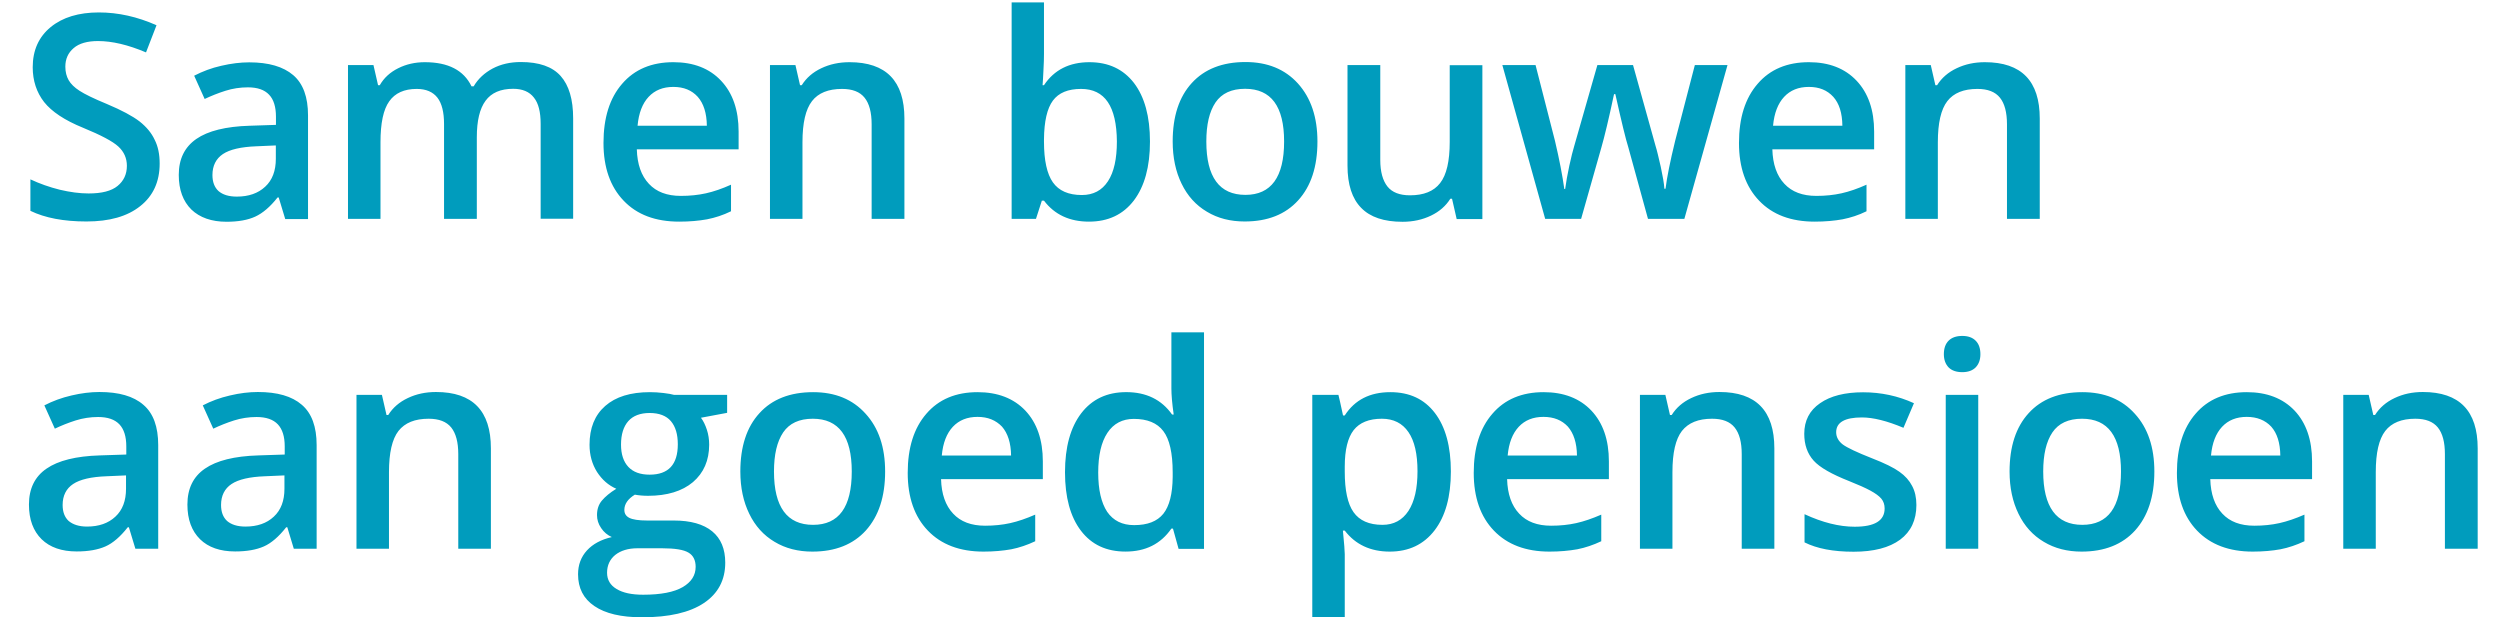 <svg width="81" height="20" viewBox="0 0 81 20" fill="none" xmlns="http://www.w3.org/2000/svg">
<path fill-rule="evenodd" clip-rule="evenodd" d="M34.114 3.259C34.301 3.007 34.603 2.881 35.027 2.881C35.796 2.881 36.178 3.445 36.187 4.582C36.187 5.145 36.094 5.574 35.898 5.872C35.703 6.17 35.423 6.319 35.051 6.319C34.617 6.319 34.305 6.179 34.114 5.909C33.923 5.639 33.825 5.197 33.825 4.591V4.516C33.83 3.929 33.928 3.51 34.114 3.259ZM36.742 2.69C36.397 2.243 35.917 2.015 35.297 2.015C34.65 2.015 34.156 2.262 33.825 2.76H33.779L33.782 2.721L33.782 2.721C33.788 2.641 33.799 2.497 33.807 2.294C33.821 2.052 33.825 1.871 33.825 1.745V0.077H32.777V7.092H33.565L33.756 6.501H33.825C34.17 6.957 34.659 7.181 35.283 7.181C35.903 7.181 36.388 6.953 36.737 6.496C37.082 6.04 37.259 5.406 37.259 4.586C37.259 3.776 37.086 3.142 36.742 2.69ZM4.544 6.678C4.963 6.347 5.173 5.886 5.173 5.299C5.173 5.001 5.122 4.745 5.01 4.526C4.908 4.307 4.745 4.111 4.521 3.934C4.297 3.762 3.943 3.571 3.464 3.37C3.035 3.193 2.742 3.049 2.578 2.942C2.411 2.835 2.294 2.718 2.224 2.597C2.155 2.476 2.117 2.332 2.117 2.159C2.117 1.912 2.206 1.712 2.387 1.558C2.564 1.405 2.83 1.33 3.175 1.33C3.631 1.33 4.148 1.451 4.731 1.698L5.071 0.818C4.451 0.543 3.832 0.403 3.203 0.403C2.551 0.403 2.029 0.561 1.642 0.878C1.256 1.195 1.06 1.628 1.06 2.178C1.06 2.616 1.186 2.993 1.428 3.305C1.675 3.617 2.094 3.897 2.69 4.139C3.268 4.377 3.65 4.577 3.836 4.749C4.018 4.917 4.111 5.126 4.111 5.373C4.111 5.644 4.009 5.862 3.808 6.026C3.608 6.189 3.296 6.268 2.872 6.268C2.583 6.268 2.271 6.226 1.936 6.147C1.6 6.063 1.283 5.951 0.985 5.811V6.831C1.456 7.06 2.061 7.176 2.802 7.176C3.543 7.176 4.125 7.013 4.544 6.678ZM8.592 6.049C8.364 6.263 8.056 6.37 7.674 6.37C7.414 6.37 7.218 6.31 7.078 6.189C6.948 6.068 6.883 5.895 6.883 5.672C6.883 5.369 6.999 5.141 7.223 4.991C7.446 4.842 7.809 4.759 8.303 4.74L8.937 4.712V5.145C8.937 5.532 8.825 5.835 8.592 6.049ZM9.03 6.398L9.24 7.092V7.097H9.98V3.738C9.98 3.147 9.822 2.709 9.5 2.434C9.179 2.159 8.704 2.02 8.075 2.02C7.791 2.02 7.488 2.057 7.171 2.131C6.855 2.201 6.561 2.313 6.291 2.453L6.631 3.207C6.845 3.105 7.069 3.016 7.302 2.942C7.535 2.867 7.782 2.83 8.033 2.83C8.341 2.83 8.569 2.909 8.718 3.068C8.867 3.221 8.941 3.464 8.941 3.78V4.046L8.089 4.074C7.316 4.097 6.738 4.241 6.361 4.502C5.979 4.768 5.792 5.154 5.792 5.667C5.792 6.151 5.932 6.524 6.202 6.79C6.473 7.05 6.855 7.185 7.339 7.185C7.716 7.185 8.028 7.13 8.271 7.018C8.513 6.906 8.755 6.701 8.993 6.398H9.03ZM15.444 7.092H14.387V4.018C14.387 3.636 14.317 3.352 14.173 3.165C14.028 2.979 13.805 2.881 13.502 2.881C13.097 2.881 12.799 3.016 12.612 3.282C12.421 3.547 12.328 3.99 12.328 4.61V7.092H11.275V2.108H12.1L12.249 2.76H12.305C12.44 2.523 12.64 2.341 12.901 2.211C13.162 2.08 13.451 2.015 13.763 2.015C14.522 2.015 15.025 2.276 15.277 2.797H15.347C15.491 2.551 15.701 2.36 15.961 2.22C16.227 2.08 16.53 2.01 16.875 2.01C17.466 2.01 17.895 2.159 18.165 2.462C18.435 2.765 18.57 3.221 18.57 3.836V7.088H17.517V4.013C17.517 3.631 17.448 3.347 17.298 3.161C17.154 2.974 16.93 2.877 16.628 2.877C16.218 2.877 15.92 3.007 15.733 3.263C15.542 3.52 15.449 3.915 15.449 4.446V7.092H15.444ZM21.015 3.138C21.216 2.923 21.481 2.816 21.817 2.816C22.152 2.816 22.413 2.923 22.608 3.138C22.795 3.352 22.897 3.659 22.902 4.074H20.657C20.694 3.664 20.815 3.352 21.015 3.138ZM20.205 6.501C20.638 6.957 21.239 7.181 22.008 7.181C22.348 7.181 22.646 7.153 22.907 7.106C23.168 7.055 23.428 6.971 23.685 6.845V5.984C23.396 6.114 23.126 6.207 22.874 6.263C22.622 6.319 22.352 6.347 22.059 6.347C21.612 6.347 21.267 6.217 21.025 5.956C20.778 5.695 20.647 5.322 20.633 4.838H23.931V4.265C23.931 3.566 23.741 3.016 23.363 2.616C22.986 2.215 22.469 2.015 21.817 2.015C21.113 2.015 20.559 2.248 20.158 2.714C19.753 3.179 19.553 3.818 19.553 4.633C19.553 5.425 19.772 6.049 20.205 6.501ZM29.298 7.092H28.241V4.027C28.241 3.645 28.166 3.356 28.012 3.165C27.859 2.974 27.616 2.881 27.281 2.881C26.838 2.881 26.512 3.012 26.308 3.277C26.102 3.543 26 3.985 26 4.61V7.092H24.947V2.108H25.772L25.921 2.76H25.977C26.126 2.523 26.335 2.341 26.61 2.211C26.885 2.08 27.188 2.015 27.523 2.015C28.711 2.015 29.303 2.625 29.303 3.841V7.092H29.298ZM39.085 4.586C39.085 5.737 39.508 6.314 40.352 6.314C41.185 6.314 41.605 5.737 41.605 4.586C41.605 3.445 41.185 2.877 40.342 2.877C39.9 2.877 39.583 3.026 39.383 3.319C39.182 3.617 39.085 4.037 39.085 4.586ZM42.685 4.586C42.685 5.401 42.476 6.035 42.061 6.491C41.647 6.948 41.069 7.176 40.328 7.176C39.867 7.176 39.457 7.074 39.103 6.859C38.749 6.65 38.474 6.347 38.283 5.951C38.092 5.56 37.995 5.103 37.995 4.582C37.995 3.776 38.2 3.142 38.614 2.69C39.024 2.239 39.606 2.01 40.352 2.01C41.069 2.01 41.633 2.243 42.052 2.704C42.476 3.175 42.685 3.799 42.685 4.586ZM47.046 6.44L47.195 7.092V7.097H48.029V2.113H46.971V4.596C46.971 5.22 46.869 5.667 46.659 5.933C46.454 6.198 46.128 6.328 45.685 6.328C45.35 6.328 45.108 6.235 44.954 6.044C44.8 5.849 44.721 5.565 44.721 5.183V2.108H43.659V5.369C43.659 5.979 43.808 6.436 44.102 6.734C44.395 7.037 44.842 7.186 45.443 7.186C45.788 7.186 46.095 7.116 46.366 6.985C46.636 6.855 46.845 6.673 46.99 6.44H47.046ZM53.395 7.092L52.756 4.768C52.677 4.521 52.537 3.948 52.337 3.049H52.295C52.123 3.86 51.983 4.437 51.885 4.777L51.228 7.092H50.064L48.676 2.108H49.752L50.381 4.563C50.525 5.173 50.623 5.69 50.684 6.124H50.711C50.739 5.905 50.786 5.653 50.846 5.369C50.907 5.085 50.963 4.87 51.005 4.731L51.755 2.108H52.91L53.641 4.731C53.687 4.876 53.736 5.091 53.803 5.381L53.809 5.406C53.874 5.709 53.916 5.947 53.926 6.114H53.963C54.009 5.746 54.112 5.229 54.275 4.563L54.913 2.108H55.971L54.573 7.092H53.395ZM57.806 3.138C58.006 2.923 58.272 2.816 58.607 2.816C58.943 2.816 59.203 2.923 59.399 3.138C59.59 3.352 59.688 3.659 59.693 4.074H57.447C57.484 3.664 57.606 3.352 57.806 3.138ZM56.995 6.501C57.429 6.957 58.029 7.181 58.798 7.181C59.133 7.181 59.436 7.153 59.697 7.106C59.958 7.055 60.219 6.971 60.475 6.845V5.984C60.186 6.114 59.916 6.207 59.665 6.263C59.413 6.319 59.143 6.347 58.849 6.347C58.402 6.347 58.057 6.217 57.815 5.956C57.568 5.695 57.438 5.322 57.424 4.838H60.722V4.265C60.722 3.566 60.531 3.016 60.154 2.616C59.776 2.215 59.259 2.015 58.607 2.015C57.904 2.015 57.349 2.248 56.949 2.714C56.544 3.179 56.343 3.818 56.343 4.633C56.343 5.425 56.562 6.049 56.995 6.501ZM66.084 7.092H65.026V4.027C65.026 3.645 64.952 3.356 64.798 3.165C64.644 2.974 64.402 2.881 64.067 2.881C63.624 2.881 63.298 3.012 63.093 3.277C62.888 3.543 62.786 3.985 62.786 4.61V7.092H61.733V2.108H62.557L62.706 2.76H62.762C62.911 2.523 63.121 2.341 63.396 2.211C63.671 2.08 63.974 2.015 64.309 2.015C65.497 2.015 66.088 2.625 66.088 3.841V7.092H66.084ZM3.738 16.74C3.51 16.954 3.202 17.061 2.82 17.061C2.56 17.061 2.364 16.996 2.224 16.879C2.094 16.758 2.029 16.586 2.029 16.362C2.029 16.059 2.145 15.831 2.369 15.682C2.592 15.533 2.955 15.449 3.449 15.431L4.083 15.403V15.836C4.083 16.223 3.971 16.525 3.738 16.74ZM4.176 17.084L4.386 17.778H5.126V14.42C5.126 13.828 4.968 13.39 4.646 13.116C4.325 12.836 3.85 12.701 3.221 12.701C2.937 12.701 2.634 12.738 2.317 12.813C1.996 12.887 1.707 12.994 1.437 13.134L1.777 13.889C1.991 13.786 2.215 13.698 2.448 13.623C2.681 13.549 2.928 13.511 3.179 13.511C3.491 13.511 3.719 13.591 3.869 13.749C4.018 13.907 4.092 14.145 4.092 14.462V14.727L3.235 14.755C2.462 14.778 1.884 14.923 1.507 15.184C1.125 15.445 0.938 15.836 0.938 16.348C0.938 16.833 1.078 17.205 1.348 17.471C1.619 17.736 2.001 17.867 2.485 17.867C2.867 17.867 3.174 17.811 3.417 17.704C3.659 17.597 3.901 17.387 4.139 17.084H4.176ZM7.954 17.061C8.336 17.061 8.643 16.954 8.871 16.74C9.104 16.525 9.216 16.223 9.216 15.836V15.403L8.583 15.431C8.089 15.449 7.725 15.533 7.502 15.682C7.278 15.831 7.162 16.059 7.162 16.362C7.162 16.586 7.227 16.758 7.357 16.879C7.493 16.996 7.688 17.061 7.954 17.061ZM9.519 17.778L9.309 17.084H9.272C9.034 17.387 8.792 17.597 8.55 17.704C8.308 17.811 8 17.867 7.618 17.867C7.134 17.867 6.752 17.736 6.482 17.471C6.212 17.205 6.072 16.833 6.072 16.348C6.072 15.836 6.258 15.445 6.64 15.184C7.017 14.923 7.595 14.778 8.373 14.755L9.225 14.727V14.462C9.225 14.145 9.151 13.907 9.002 13.749C8.853 13.591 8.624 13.511 8.312 13.511C8.061 13.511 7.814 13.549 7.581 13.623C7.348 13.698 7.125 13.786 6.91 13.889L6.57 13.134C6.84 12.994 7.129 12.887 7.451 12.813C7.767 12.738 8.07 12.701 8.354 12.701C8.983 12.701 9.458 12.836 9.78 13.116C10.101 13.39 10.259 13.828 10.259 14.42V17.778H9.519ZM14.848 17.778H15.905V14.527C15.905 13.311 15.314 12.701 14.126 12.701C13.79 12.701 13.488 12.766 13.213 12.897C12.938 13.027 12.728 13.209 12.579 13.446H12.523L12.374 12.794H11.55V17.778H12.603V15.296C12.603 14.671 12.705 14.229 12.91 13.963C13.12 13.698 13.441 13.567 13.888 13.567C14.224 13.567 14.466 13.661 14.62 13.851C14.773 14.043 14.848 14.331 14.848 14.713V17.778ZM20.121 14.406C20.121 14.718 20.201 14.96 20.359 15.128C20.517 15.296 20.745 15.379 21.048 15.379C21.659 15.379 21.961 15.049 21.961 14.396C21.961 14.07 21.887 13.823 21.738 13.646C21.589 13.47 21.356 13.381 21.048 13.381C20.745 13.381 20.513 13.47 20.359 13.642C20.201 13.819 20.121 14.075 20.121 14.406ZM19.669 18.556C19.669 18.785 19.772 18.962 19.977 19.083C20.182 19.208 20.466 19.269 20.839 19.269C21.412 19.269 21.84 19.185 22.12 19.022C22.399 18.859 22.539 18.64 22.539 18.365C22.539 18.151 22.46 17.993 22.306 17.904C22.152 17.811 21.868 17.764 21.449 17.764H20.652C20.354 17.764 20.112 17.839 19.935 17.979C19.763 18.118 19.669 18.314 19.669 18.556ZM23.559 12.794V13.376L22.711 13.535C22.791 13.642 22.851 13.768 22.902 13.921C22.953 14.075 22.977 14.238 22.977 14.406C22.977 14.918 22.8 15.323 22.45 15.622C22.101 15.915 21.612 16.064 20.997 16.064C20.839 16.064 20.694 16.05 20.569 16.027C20.34 16.167 20.229 16.334 20.229 16.521C20.229 16.637 20.28 16.721 20.387 16.777C20.494 16.833 20.685 16.865 20.969 16.865H21.831C22.376 16.865 22.791 16.982 23.075 17.215C23.359 17.448 23.498 17.788 23.498 18.23C23.498 18.794 23.266 19.232 22.805 19.539C22.343 19.847 21.677 20 20.801 20C20.126 20 19.614 19.879 19.259 19.637C18.905 19.399 18.729 19.055 18.729 18.608C18.729 18.3 18.826 18.044 19.017 17.834C19.208 17.625 19.479 17.48 19.823 17.401C19.683 17.34 19.567 17.243 19.479 17.112C19.385 16.977 19.343 16.837 19.343 16.688C19.343 16.502 19.395 16.344 19.502 16.218C19.609 16.092 19.763 15.962 19.968 15.836C19.711 15.724 19.506 15.542 19.343 15.291C19.185 15.039 19.101 14.746 19.101 14.411C19.101 13.87 19.269 13.451 19.609 13.153C19.949 12.855 20.429 12.706 21.058 12.706C21.197 12.706 21.342 12.715 21.495 12.733C21.649 12.752 21.766 12.771 21.84 12.794H23.559ZM26.344 17.005C25.501 17.005 25.077 16.427 25.077 15.277C25.077 14.727 25.175 14.308 25.375 14.01C25.576 13.716 25.892 13.567 26.335 13.567C27.178 13.567 27.597 14.14 27.597 15.277C27.597 16.432 27.178 17.005 26.344 17.005ZM28.054 17.187C28.468 16.726 28.678 16.092 28.678 15.277C28.678 14.49 28.468 13.866 28.045 13.404C27.625 12.938 27.062 12.706 26.344 12.706C25.599 12.706 25.017 12.934 24.607 13.386C24.192 13.838 23.987 14.471 23.987 15.277C23.987 15.799 24.085 16.255 24.276 16.646C24.467 17.042 24.742 17.345 25.096 17.555C25.45 17.769 25.86 17.872 26.321 17.872C27.062 17.872 27.639 17.643 28.054 17.187ZM31.674 13.507C31.338 13.507 31.073 13.614 30.872 13.828C30.672 14.043 30.551 14.35 30.514 14.76H32.759C32.754 14.35 32.652 14.038 32.465 13.823C32.265 13.614 32.004 13.507 31.674 13.507ZM31.864 17.872C31.096 17.872 30.495 17.643 30.062 17.191C29.629 16.74 29.41 16.115 29.41 15.323C29.41 14.508 29.61 13.87 30.015 13.404C30.416 12.938 30.97 12.706 31.674 12.706C32.326 12.706 32.843 12.906 33.22 13.302C33.597 13.702 33.788 14.252 33.788 14.951V15.524H30.49C30.504 16.008 30.635 16.381 30.882 16.642C31.124 16.903 31.469 17.033 31.916 17.033C32.209 17.033 32.479 17.005 32.731 16.949C32.983 16.893 33.253 16.8 33.541 16.674V17.536C33.285 17.657 33.025 17.746 32.764 17.797C32.498 17.844 32.2 17.872 31.864 17.872ZM37.692 16.646C37.492 16.893 37.18 17.014 36.746 17.014C36.36 17.014 36.071 16.87 35.871 16.581C35.68 16.288 35.582 15.868 35.582 15.314C35.582 14.755 35.68 14.326 35.88 14.024C36.08 13.721 36.369 13.572 36.737 13.572C37.17 13.572 37.492 13.702 37.692 13.968C37.892 14.229 37.995 14.676 37.995 15.305V15.454C37.99 16.003 37.888 16.399 37.692 16.646ZM35.023 17.196C35.368 17.648 35.847 17.871 36.467 17.871C37.114 17.871 37.608 17.625 37.953 17.126H38.004L38.186 17.783H39.01V10.768H37.953V12.584C37.953 12.789 37.976 13.073 38.028 13.432H37.976C37.636 12.948 37.138 12.705 36.49 12.705C35.866 12.705 35.382 12.934 35.032 13.39C34.683 13.847 34.506 14.485 34.506 15.3C34.506 16.11 34.678 16.744 35.023 17.196ZM44.772 13.567C44.353 13.567 44.05 13.693 43.859 13.935C43.668 14.182 43.57 14.573 43.57 15.118V15.277C43.57 15.883 43.663 16.325 43.855 16.595C44.045 16.865 44.358 17.005 44.791 17.005C45.154 17.005 45.434 16.856 45.634 16.553C45.83 16.25 45.927 15.827 45.927 15.268C45.927 14.709 45.83 14.285 45.634 14.001C45.438 13.712 45.149 13.567 44.772 13.567ZM45.028 17.872C44.404 17.872 43.915 17.643 43.57 17.191H43.51C43.552 17.611 43.57 17.867 43.57 17.955V19.996H42.518V12.794H43.365C43.389 12.887 43.44 13.111 43.514 13.46H43.57C43.896 12.953 44.39 12.706 45.047 12.706C45.666 12.706 46.146 12.929 46.491 13.381C46.836 13.833 47.008 14.466 47.008 15.277C47.008 16.092 46.831 16.726 46.482 17.182C46.128 17.643 45.643 17.872 45.028 17.872ZM49.207 13.828C49.407 13.614 49.673 13.507 50.008 13.507C50.344 13.507 50.605 13.614 50.8 13.823C50.986 14.038 51.089 14.35 51.094 14.76H48.848C48.886 14.35 49.007 14.043 49.207 13.828ZM48.401 17.191C48.834 17.643 49.435 17.872 50.204 17.872C50.539 17.872 50.837 17.844 51.103 17.797C51.364 17.746 51.625 17.657 51.881 17.536V16.674C51.592 16.8 51.322 16.893 51.07 16.949C50.819 17.005 50.549 17.033 50.255 17.033C49.808 17.033 49.463 16.903 49.221 16.642C48.974 16.381 48.844 16.008 48.83 15.524H52.128V14.951C52.128 14.252 51.937 13.702 51.559 13.302C51.182 12.906 50.665 12.706 50.013 12.706C49.31 12.706 48.755 12.938 48.355 13.404C47.949 13.87 47.749 14.508 47.749 15.323C47.749 16.115 47.968 16.74 48.401 17.191ZM57.489 17.778H56.432V14.713C56.432 14.331 56.357 14.043 56.203 13.851C56.05 13.661 55.808 13.567 55.472 13.567C55.025 13.567 54.704 13.698 54.494 13.963C54.289 14.229 54.187 14.671 54.187 15.296V17.778H53.134V12.794H53.958L54.107 13.446H54.163C54.312 13.209 54.522 13.027 54.797 12.897C55.072 12.766 55.374 12.701 55.71 12.701C56.898 12.701 57.489 13.311 57.489 14.527V17.778ZM61.565 17.485C61.914 17.224 62.091 16.851 62.091 16.362C62.091 16.12 62.045 15.915 61.952 15.743C61.863 15.57 61.728 15.417 61.542 15.286C61.355 15.151 61.062 15.007 60.652 14.848C60.168 14.657 59.851 14.508 59.706 14.401C59.567 14.294 59.492 14.159 59.492 14.005C59.492 13.684 59.772 13.525 60.326 13.525C60.689 13.525 61.141 13.637 61.672 13.861L62.012 13.064C61.495 12.827 60.946 12.71 60.363 12.71C59.776 12.71 59.31 12.827 58.97 13.064C58.63 13.297 58.458 13.628 58.458 14.056C58.458 14.41 58.56 14.699 58.761 14.923C58.961 15.146 59.348 15.365 59.916 15.589C60.209 15.705 60.438 15.808 60.601 15.896C60.764 15.985 60.885 16.073 60.955 16.157C61.025 16.241 61.062 16.348 61.062 16.474C61.062 16.87 60.74 17.066 60.093 17.066C59.59 17.066 59.05 16.93 58.467 16.66V17.573C58.868 17.774 59.394 17.876 60.056 17.876C60.708 17.876 61.211 17.746 61.565 17.485ZM64.095 17.778H63.042V12.794H64.095V17.778ZM62.981 11.476C62.981 11.285 63.033 11.14 63.135 11.038C63.238 10.935 63.387 10.884 63.578 10.884C63.764 10.884 63.908 10.935 64.011 11.038C64.113 11.14 64.165 11.285 64.165 11.476C64.165 11.657 64.113 11.797 64.011 11.904C63.908 12.007 63.764 12.058 63.578 12.058C63.387 12.058 63.238 12.007 63.135 11.904C63.033 11.797 62.981 11.653 62.981 11.476ZM67.467 17.005C66.624 17.005 66.2 16.427 66.2 15.277C66.2 14.727 66.298 14.308 66.498 14.01C66.698 13.716 67.015 13.567 67.458 13.567C68.301 13.567 68.72 14.14 68.72 15.277C68.72 16.432 68.301 17.005 67.467 17.005ZM69.177 17.187C69.591 16.726 69.801 16.092 69.801 15.277C69.801 14.49 69.591 13.866 69.167 13.404C68.748 12.938 68.184 12.706 67.467 12.706C66.722 12.706 66.139 12.934 65.729 13.386C65.315 13.838 65.11 14.471 65.11 15.277C65.11 15.799 65.208 16.255 65.399 16.646C65.59 17.042 65.865 17.345 66.219 17.555C66.573 17.769 66.983 17.872 67.444 17.872C68.184 17.872 68.762 17.643 69.177 17.187ZM72.796 13.507C72.461 13.507 72.195 13.614 71.995 13.828C71.795 14.043 71.674 14.35 71.636 14.76H73.882C73.877 14.35 73.779 14.038 73.588 13.823C73.392 13.614 73.127 13.507 72.796 13.507ZM72.987 17.872C72.219 17.872 71.618 17.643 71.184 17.191C70.751 16.74 70.532 16.115 70.532 15.323C70.532 14.508 70.733 13.87 71.138 13.404C71.538 12.938 72.093 12.706 72.796 12.706C73.448 12.706 73.965 12.906 74.343 13.302C74.72 13.702 74.911 14.252 74.911 14.951V15.524H71.613C71.627 16.008 71.757 16.381 72.004 16.642C72.246 16.903 72.591 17.033 73.038 17.033C73.332 17.033 73.602 17.005 73.853 16.949C74.105 16.893 74.375 16.8 74.664 16.674V17.536C74.408 17.657 74.147 17.746 73.886 17.797C73.625 17.844 73.323 17.872 72.987 17.872ZM79.215 17.778H80.273H80.277V14.527C80.277 13.311 79.686 12.701 78.498 12.701C78.162 12.701 77.86 12.766 77.585 12.897C77.31 13.027 77.1 13.209 76.951 13.446H76.895L76.746 12.794H75.922V17.778H76.975V15.296C76.975 14.671 77.077 14.229 77.282 13.963C77.487 13.698 77.813 13.567 78.256 13.567C78.591 13.567 78.833 13.661 78.987 13.851C79.141 14.043 79.215 14.331 79.215 14.713V17.778Z" fill="#009CBD"/>
</svg>

